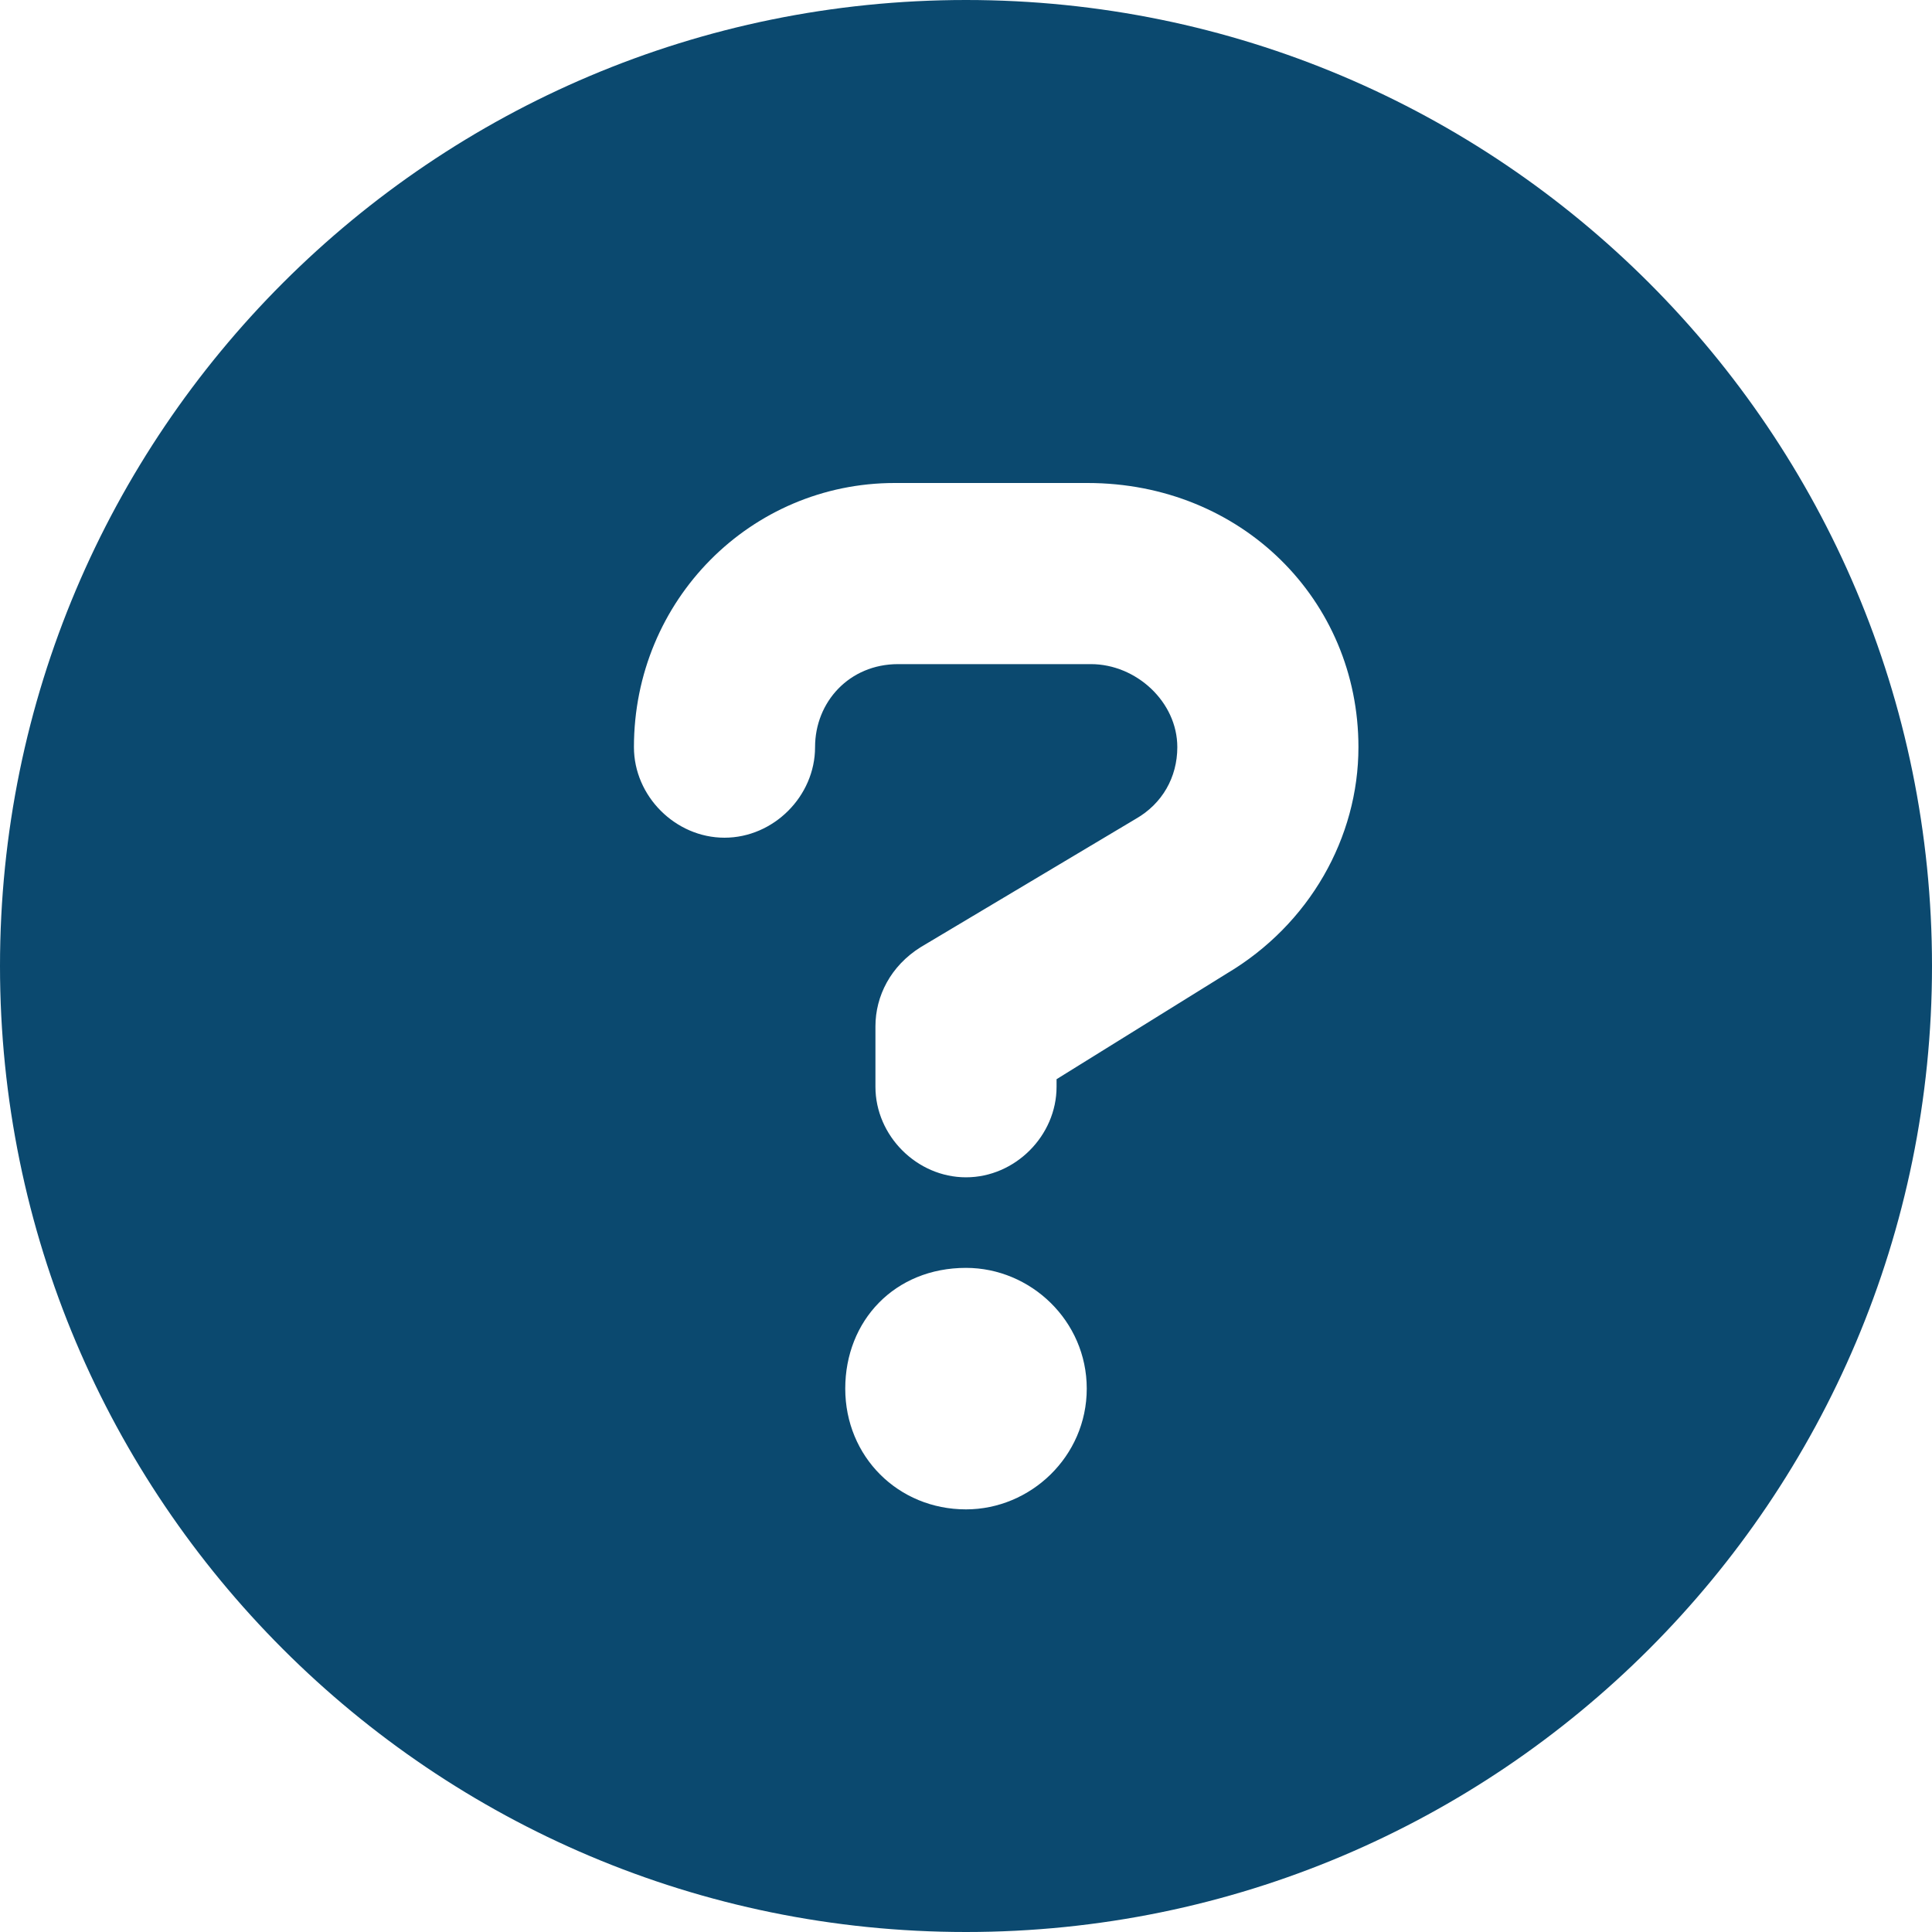 <svg width="512" height="512" viewBox="0 0 512 512" fill="none" xmlns="http://www.w3.org/2000/svg">
<path d="M256 0C114.6 0 0 114.6 0 256C0 397.4 114.6 512 256 512C397.4 512 512 397.4 512 256C512 114.6 397.4 0 256 0ZM256 400C238 400 224 386 224 368C224 350 237.1 336 256 336C273.1 336 288 350 288 368C288 386 273.1 400 256 400ZM325.1 258L280 286V288C280 301 269 312 256 312C243 312 232 301 232 288V272C232 264 236 256 244 251L301 217C308 213 312 206 312 198C312 186 301.1 176 289.1 176H238C225.1 176 216 186 216 198C216 211 205 222 192 222C179 222 168 211 168 198C168 159 199 128 237.1 128H288.2C329 128 360 159 360 198C360 222 347 245 325.1 258Z" fill="#0B496F"/>
</svg>
